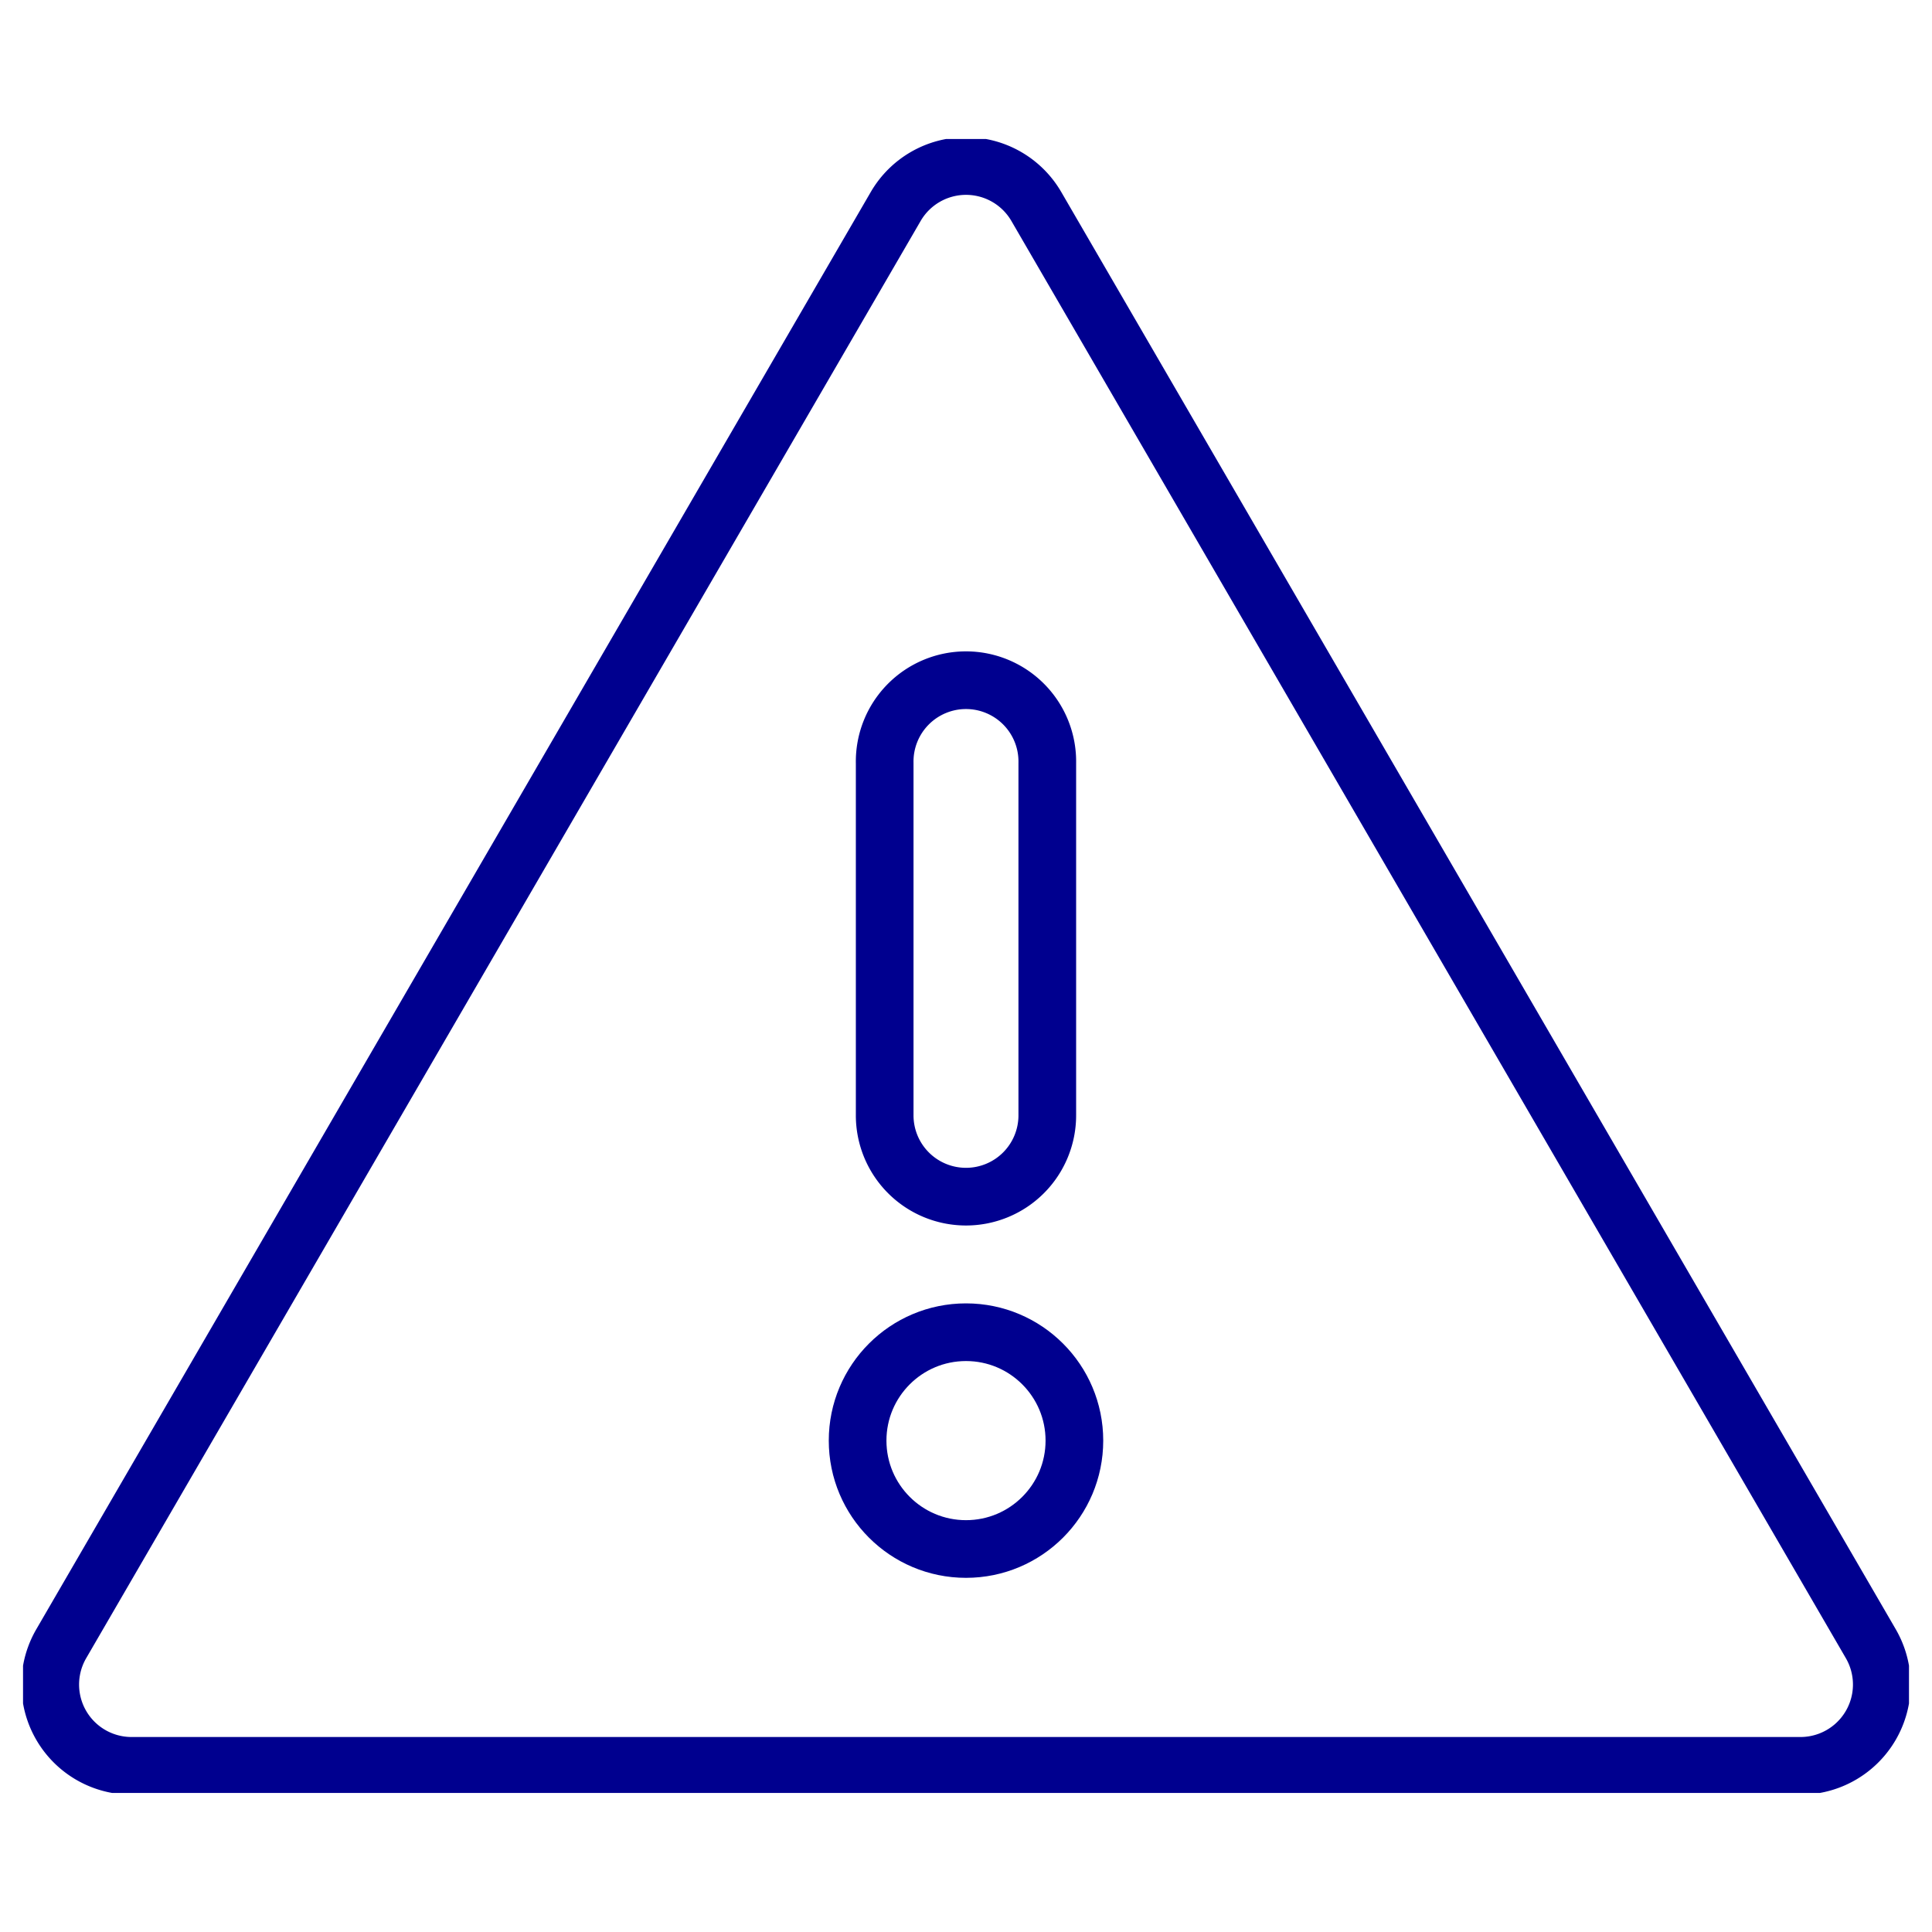 <svg xmlns="http://www.w3.org/2000/svg" xmlns:xlink="http://www.w3.org/1999/xlink" width="67" height="67" viewBox="0 0 67 67">
  <defs>
    <clipPath id="clip-path">
      <rect id="Rectangle_4575" data-name="Rectangle 4575" width="67" height="67" transform="translate(1725 2288)" fill="#fff"/>
    </clipPath>
    <clipPath id="clip-path-2">
      <rect id="Rectangle_4569" data-name="Rectangle 4569" width="65.403" height="57.356" fill="none"/>
    </clipPath>
  </defs>
  <g id="Mask_Group_9574" data-name="Mask Group 9574" transform="translate(-1725 -2288)" clip-path="url(#clip-path)">
    <g id="Group_11285" data-name="Group 11285" transform="translate(1725.799 2292.822)">
      <g id="Group_11276" data-name="Group 11276" transform="translate(0 -0.001)" clip-path="url(#clip-path-2)">
        <path id="Path_15513" data-name="Path 15513" d="M30.323,2.4,1.385,52.242a2.819,2.819,0,0,0,2.438,4.235H61.7a2.82,2.82,0,0,0,2.439-4.235L35.2,2.4A2.82,2.82,0,0,0,30.323,2.4Z" transform="translate(-0.06 -0.06)" fill="none" stroke="#00008f" stroke-linecap="round" stroke-linejoin="round" stroke-width="2"/>
        <path id="Path_15514" data-name="Path 15514" d="M34.613,37.882h0a2.819,2.819,0,0,1-2.82-2.82V22.845a2.82,2.82,0,1,1,5.639,0V35.063A2.819,2.819,0,0,1,34.613,37.882Z" transform="translate(-1.912 -1.204)" fill="none" stroke="#00008f" stroke-linecap="round" stroke-linejoin="round" stroke-width="2"/>
        <circle id="Ellipse_201" data-name="Ellipse 201" cx="3.759" cy="3.759" r="3.759" transform="translate(28.942 41.379)" fill="none" stroke="#00008f" stroke-linecap="round" stroke-linejoin="round" stroke-width="2"/>
      </g>
    </g>
  </g>
</svg>
